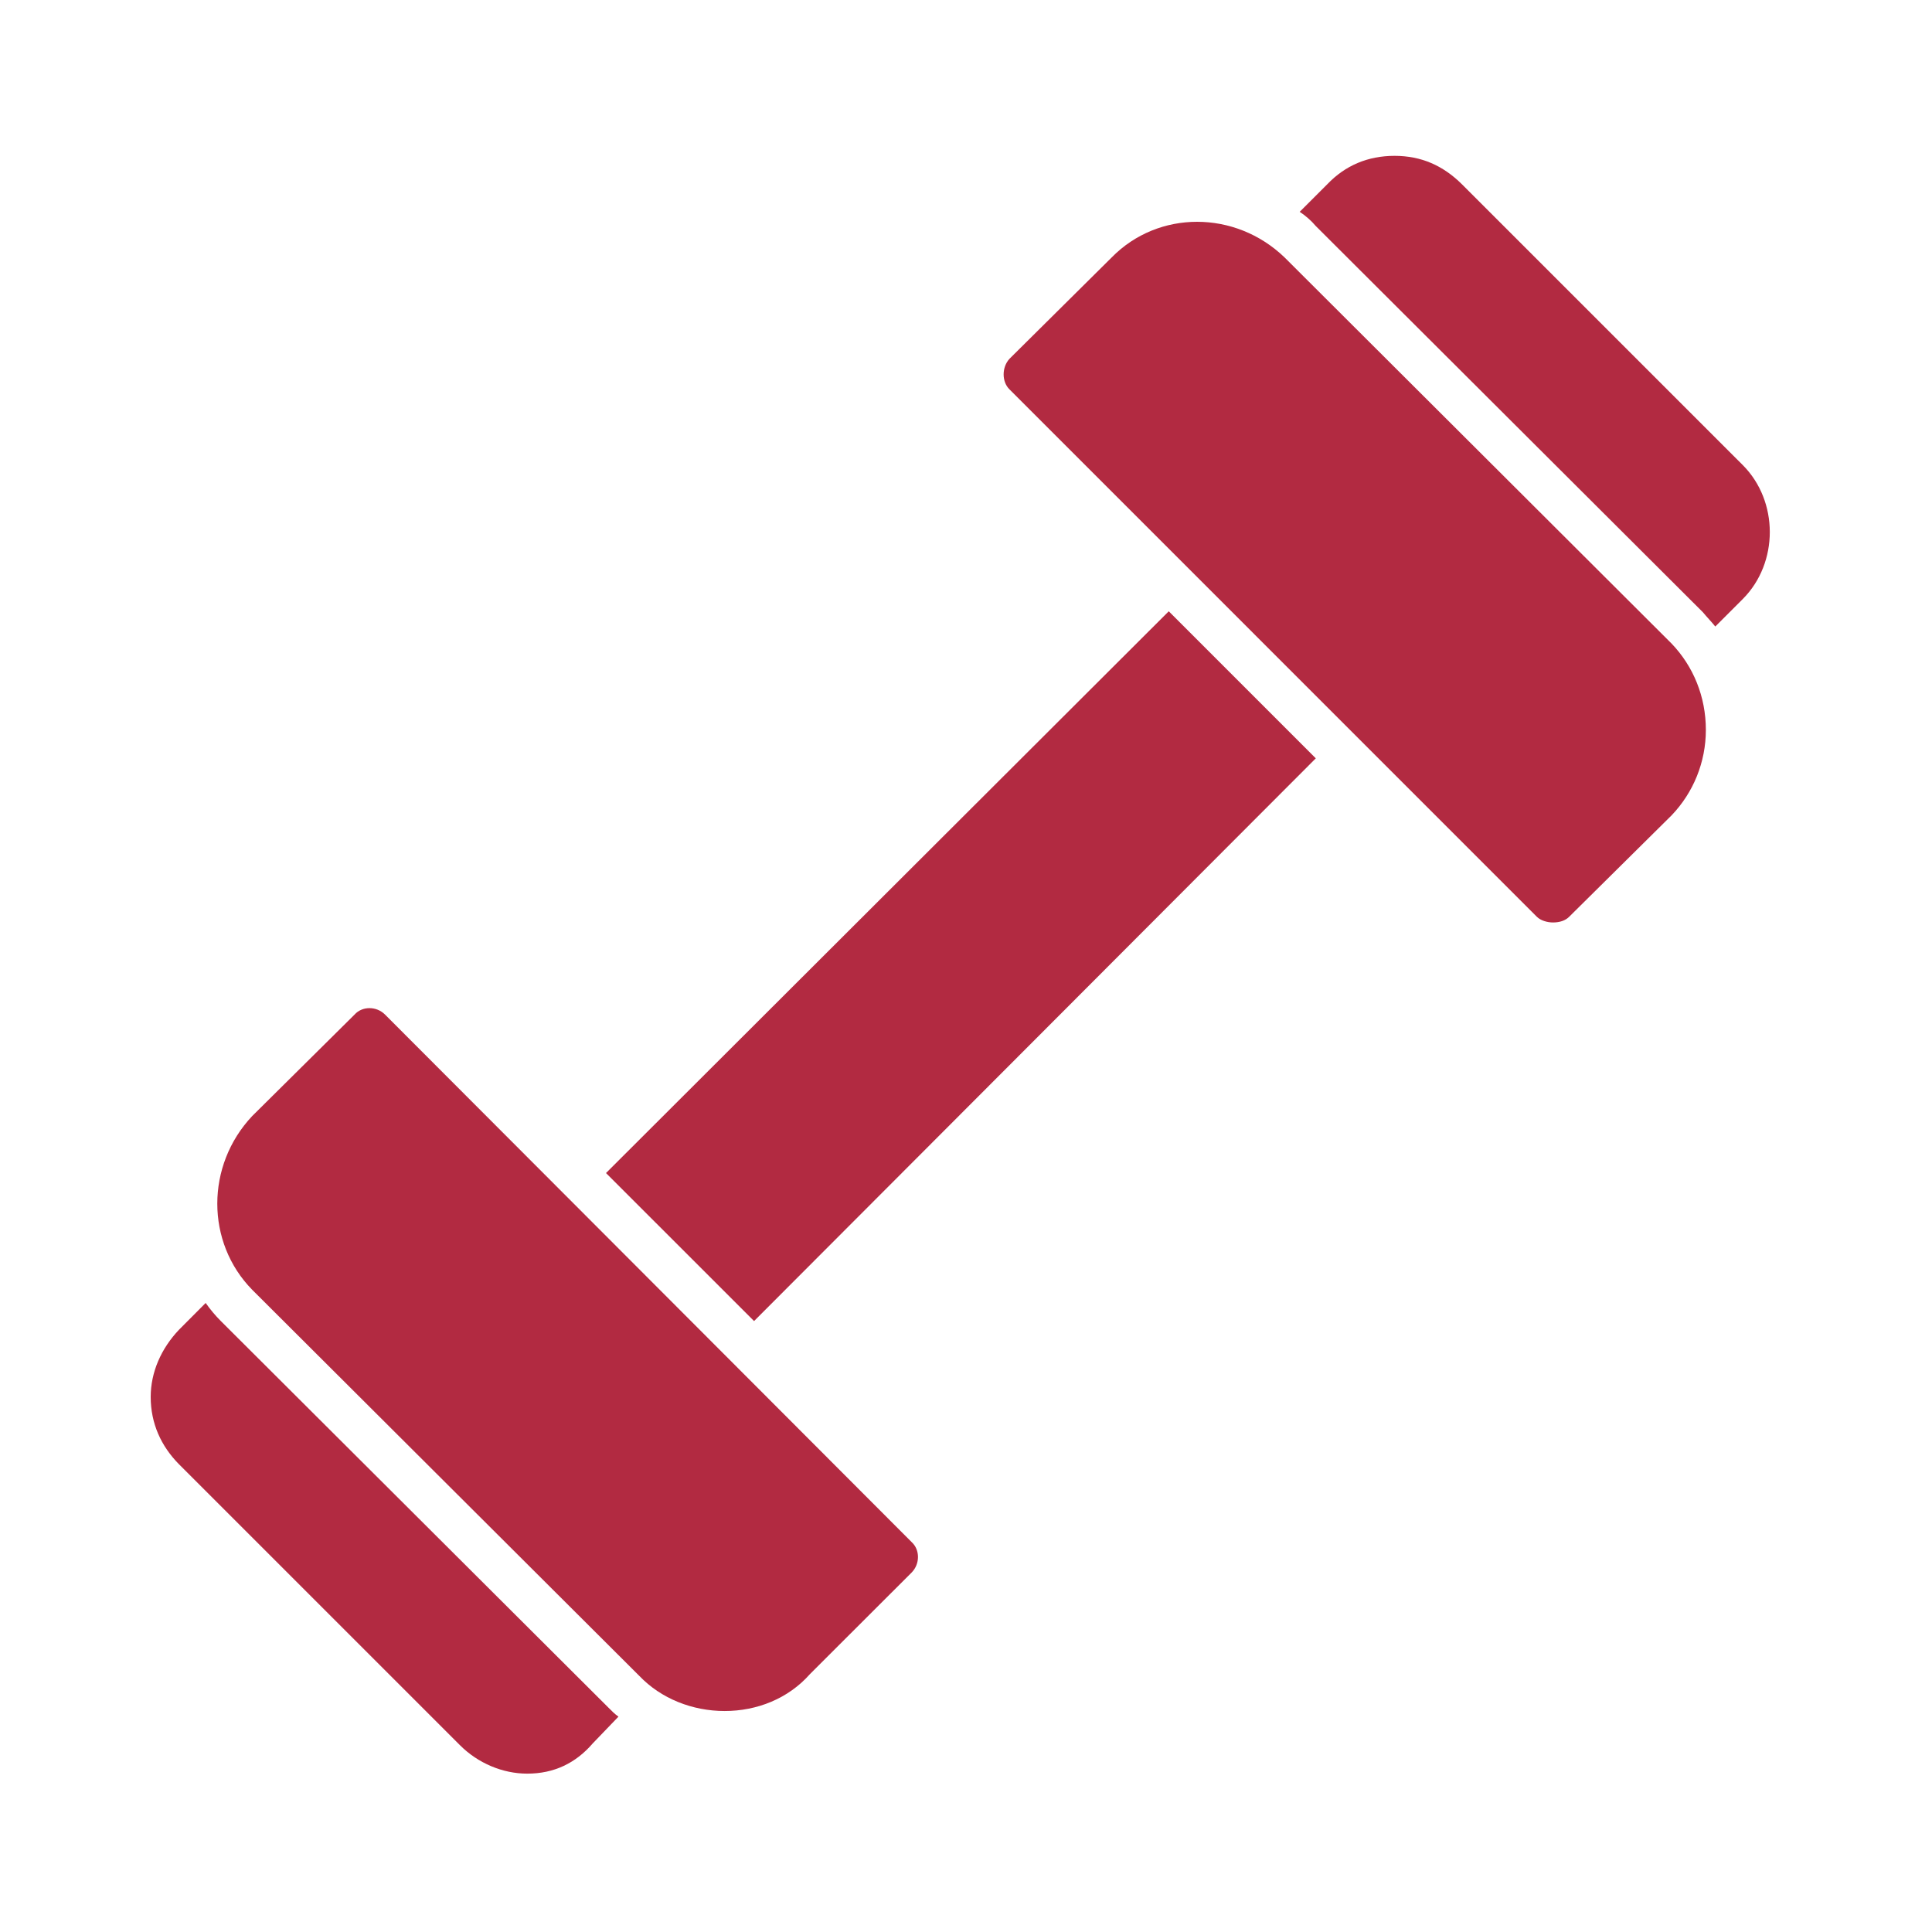 <svg xmlns="http://www.w3.org/2000/svg" xmlns:xlink="http://www.w3.org/1999/xlink" width="80" zoomAndPan="magnify" viewBox="0 0 60 60" height="80" preserveAspectRatio="xMidYMid meet" version="1.2"><defs><clipPath id="1832f58fd0"><path d="M 40 4.836 L 55 4.836 L 55 20 L 40 20 Z M 40 4.836 "/></clipPath><clipPath id="38804afa7c"><path d="M 4.68 40 L 20 40 L 20 55.086 L 4.68 55.086 Z M 4.68 40 "/></clipPath></defs><g id="ba3e7ab660"><path style=" stroke:none;fill-rule:evenodd;fill:#b22a41;fill-opacity:1;" d="M 18.82 36.43 L 36.297 18.984 L 40.863 23.551 L 23.418 41.027 Z M 18.82 36.43 "/><path style=" stroke:none;fill-rule:evenodd;fill:#b22a41;fill-opacity:1;" d="M 48.23 28.648 C 48.055 28.648 47.848 28.59 47.73 28.473 L 31.348 12.09 C 31.109 11.852 31.109 11.41 31.348 11.145 L 34.527 7.992 C 35.973 6.52 38.359 6.52 39.891 7.992 L 51.914 19.988 C 52.59 20.695 52.977 21.637 52.977 22.668 C 52.977 23.668 52.59 24.613 51.914 25.32 L 48.73 28.473 C 48.613 28.59 48.438 28.648 48.23 28.648 Z M 48.23 28.648 "/><g clip-rule="nonzero" clip-path="url(#1832f58fd0)"><path style=" stroke:none;fill-rule:evenodd;fill:#b22a41;fill-opacity:1;" d="M 40.363 6.578 L 41.219 5.723 C 41.777 5.137 42.484 4.84 43.309 4.84 C 44.133 4.84 44.812 5.137 45.402 5.723 L 54.125 14.445 C 55.242 15.566 55.242 17.48 54.125 18.602 L 53.27 19.457 C 53.152 19.309 53.004 19.16 52.887 19.016 L 40.863 7.02 C 40.715 6.844 40.539 6.695 40.363 6.578 Z M 40.363 6.578 "/></g><path style=" stroke:none;fill-rule:evenodd;fill:#b22a41;fill-opacity:1;" d="M 22.504 53.137 C 21.504 53.137 20.531 52.754 19.855 52.047 L 7.832 40.055 C 6.387 38.582 6.387 36.195 7.832 34.66 L 11.012 31.508 C 11.25 31.242 11.691 31.242 11.957 31.508 L 28.312 47.891 C 28.574 48.129 28.574 48.57 28.312 48.836 L 25.156 51.988 C 24.48 52.754 23.508 53.137 22.504 53.137 Z M 22.504 53.137 "/><g clip-rule="nonzero" clip-path="url(#38804afa7c)"><path style=" stroke:none;fill-rule:evenodd;fill:#b22a41;fill-opacity:1;" d="M 16.375 55.082 C 15.609 55.082 14.844 54.758 14.285 54.199 L 5.562 45.477 C 5.004 44.914 4.68 44.207 4.68 43.383 C 4.68 42.617 5.004 41.879 5.562 41.293 L 6.387 40.465 C 6.535 40.672 6.68 40.848 6.859 41.027 L 18.883 53.02 C 19 53.137 19.086 53.227 19.207 53.312 L 18.41 54.141 C 17.879 54.758 17.203 55.082 16.375 55.082 Z M 16.375 55.082 "/></g></g></svg>